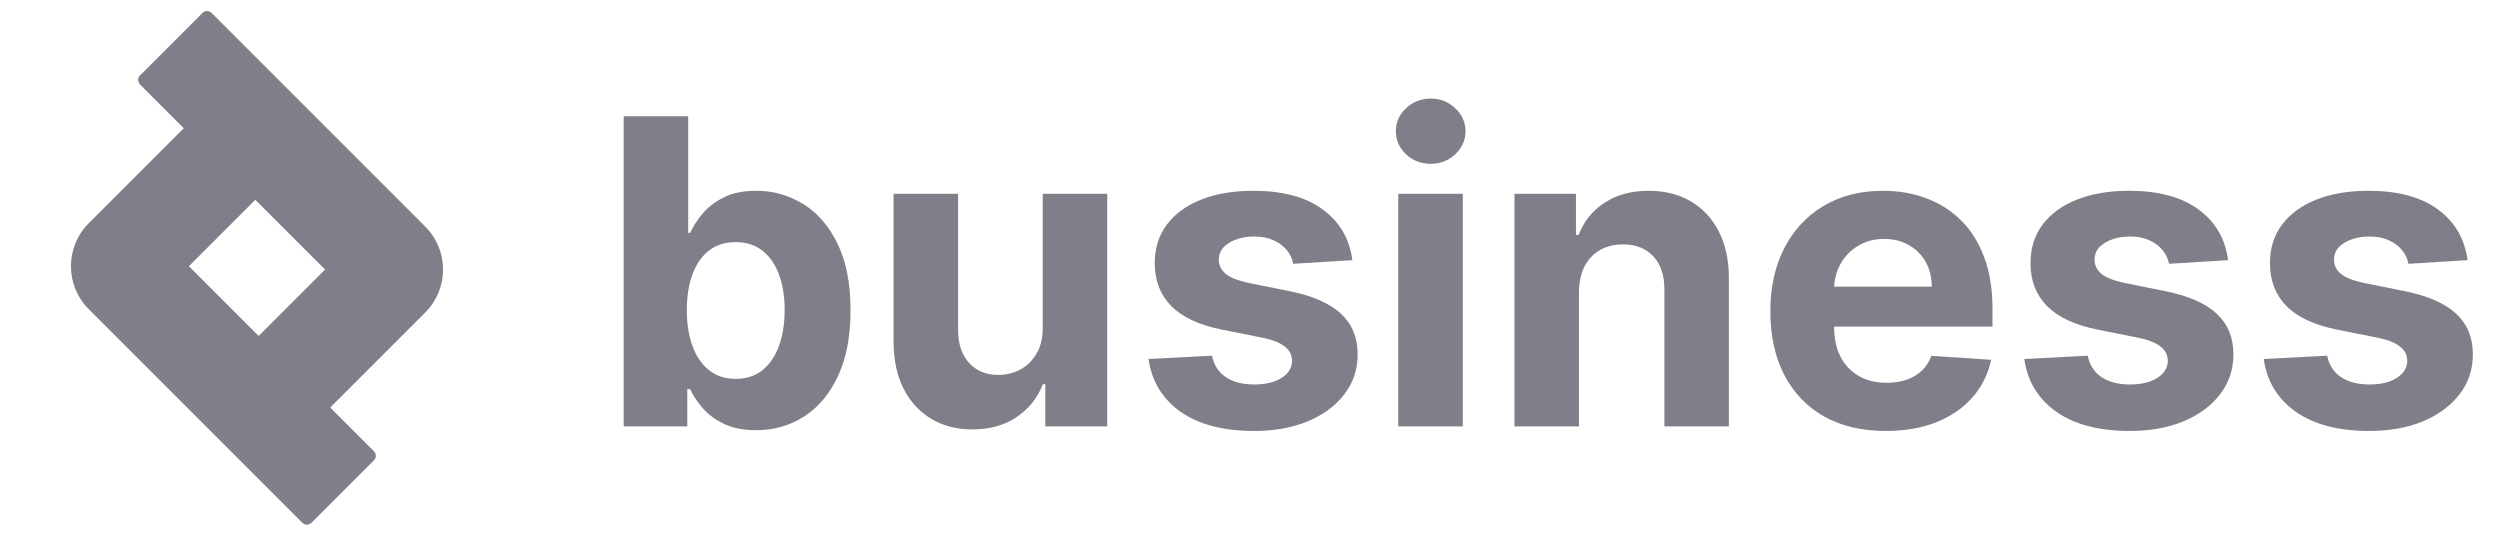 <svg width="166" height="36" viewBox="0 0 166 36" fill="none" xmlns="http://www.w3.org/2000/svg">
<path d="M163.846 17.274L159.924 17.515C159.857 17.18 159.713 16.878 159.492 16.61C159.271 16.335 158.979 16.117 158.617 15.956C158.262 15.789 157.836 15.705 157.34 15.705C156.677 15.705 156.117 15.846 155.661 16.127C155.205 16.402 154.977 16.771 154.977 17.233C154.977 17.602 155.125 17.914 155.42 18.169C155.715 18.423 156.221 18.628 156.938 18.782L159.733 19.345C161.235 19.653 162.354 20.149 163.092 20.833C163.829 21.517 164.198 22.415 164.198 23.528C164.198 24.54 163.9 25.428 163.303 26.192C162.713 26.956 161.902 27.553 160.87 27.982C159.844 28.404 158.661 28.616 157.32 28.616C155.276 28.616 153.647 28.19 152.434 27.338C151.227 26.48 150.52 25.314 150.312 23.839L154.525 23.618C154.652 24.242 154.961 24.718 155.45 25.046C155.939 25.368 156.566 25.529 157.33 25.529C158.081 25.529 158.684 25.384 159.14 25.096C159.603 24.801 159.837 24.423 159.844 23.96C159.837 23.571 159.673 23.253 159.351 23.005C159.03 22.75 158.534 22.556 157.863 22.422L155.189 21.889C153.68 21.587 152.558 21.064 151.82 20.32C151.09 19.576 150.724 18.628 150.724 17.475C150.724 16.483 150.992 15.628 151.529 14.911C152.072 14.193 152.832 13.64 153.811 13.252C154.796 12.863 155.949 12.668 157.27 12.668C159.221 12.668 160.756 13.081 161.875 13.905C163.001 14.73 163.658 15.852 163.846 17.274Z" fill="#7E7F88"/>
<path d="M147.946 17.274L144.025 17.515C143.958 17.18 143.814 16.878 143.593 16.61C143.371 16.335 143.08 16.117 142.718 15.956C142.363 15.789 141.937 15.705 141.441 15.705C140.777 15.705 140.218 15.846 139.762 16.127C139.306 16.402 139.078 16.771 139.078 17.233C139.078 17.602 139.226 17.914 139.52 18.169C139.815 18.423 140.322 18.628 141.039 18.782L143.834 19.345C145.336 19.653 146.455 20.149 147.192 20.833C147.93 21.517 148.298 22.415 148.298 23.528C148.298 24.54 148 25.428 147.404 26.192C146.814 26.956 146.003 27.553 144.97 27.982C143.945 28.404 142.762 28.616 141.421 28.616C139.376 28.616 137.747 28.19 136.534 27.338C135.328 26.48 134.62 25.314 134.413 23.839L138.626 23.618C138.753 24.242 139.061 24.718 139.551 25.046C140.04 25.368 140.667 25.529 141.431 25.529C142.182 25.529 142.785 25.384 143.241 25.096C143.703 24.801 143.938 24.423 143.945 23.96C143.938 23.571 143.774 23.253 143.452 23.005C143.13 22.75 142.634 22.556 141.964 22.422L139.289 21.889C137.781 21.587 136.658 21.064 135.921 20.32C135.19 19.576 134.825 18.628 134.825 17.475C134.825 16.483 135.093 15.628 135.629 14.911C136.172 14.193 136.933 13.64 137.912 13.252C138.897 12.863 140.05 12.668 141.371 12.668C143.321 12.668 144.856 13.081 145.976 13.905C147.102 14.73 147.759 15.852 147.946 17.274Z" fill="#7E7F88"/>
<path d="M125.213 28.616C123.624 28.616 122.256 28.294 121.11 27.65C119.971 27 119.093 26.082 118.476 24.895C117.859 23.702 117.551 22.291 117.551 20.662C117.551 19.073 117.859 17.679 118.476 16.479C119.093 15.279 119.961 14.344 121.08 13.674C122.206 13.004 123.527 12.668 125.042 12.668C126.061 12.668 127.009 12.833 127.887 13.161C128.772 13.483 129.543 13.969 130.2 14.619C130.863 15.269 131.38 16.087 131.748 17.073C132.117 18.051 132.301 19.197 132.301 20.511V21.688H119.26V19.033H128.269C128.269 18.416 128.135 17.87 127.867 17.394C127.599 16.918 127.227 16.546 126.751 16.278C126.282 16.003 125.735 15.866 125.112 15.866C124.462 15.866 123.885 16.017 123.383 16.318C122.887 16.613 122.498 17.012 122.216 17.515C121.935 18.011 121.791 18.564 121.784 19.174V21.698C121.784 22.462 121.925 23.122 122.206 23.679C122.494 24.235 122.9 24.664 123.423 24.966C123.946 25.267 124.566 25.418 125.283 25.418C125.759 25.418 126.195 25.351 126.59 25.217C126.986 25.083 127.324 24.882 127.606 24.614C127.887 24.346 128.102 24.017 128.249 23.628L132.211 23.89C132.01 24.842 131.597 25.673 130.974 26.383C130.357 27.087 129.56 27.637 128.581 28.032C127.609 28.421 126.486 28.616 125.213 28.616Z" fill="#7E7F88"/>
<path d="M104.844 19.385V28.314H100.561V12.87H104.643V15.594H104.824C105.166 14.696 105.739 13.986 106.543 13.463C107.348 12.933 108.323 12.668 109.469 12.668C110.542 12.668 111.477 12.903 112.274 13.372C113.072 13.841 113.692 14.512 114.135 15.383C114.577 16.248 114.798 17.28 114.798 18.48V28.314H110.515V19.244C110.522 18.299 110.28 17.562 109.791 17.032C109.302 16.496 108.628 16.228 107.77 16.228C107.193 16.228 106.684 16.352 106.242 16.6C105.806 16.848 105.464 17.21 105.216 17.686C104.975 18.155 104.851 18.721 104.844 19.385Z" fill="#7E7F88"/>
<path d="M92.846 28.314V12.869H97.129V28.314H92.846ZM94.998 10.879C94.361 10.879 93.815 10.667 93.359 10.245C92.91 9.816 92.685 9.303 92.685 8.707C92.685 8.117 92.91 7.611 93.359 7.188C93.815 6.759 94.361 6.545 94.998 6.545C95.635 6.545 96.177 6.759 96.627 7.188C97.082 7.611 97.31 8.117 97.31 8.707C97.31 9.303 97.082 9.816 96.627 10.245C96.177 10.667 95.635 10.879 94.998 10.879Z" fill="#7E7F88"/>
<path d="M89.797 17.274L85.875 17.515C85.808 17.18 85.664 16.878 85.443 16.61C85.222 16.335 84.93 16.117 84.568 15.956C84.213 15.789 83.787 15.705 83.291 15.705C82.627 15.705 82.068 15.846 81.612 16.127C81.156 16.402 80.928 16.771 80.928 17.233C80.928 17.602 81.076 17.914 81.371 18.169C81.665 18.423 82.172 18.628 82.889 18.782L85.684 19.345C87.186 19.653 88.305 20.149 89.043 20.833C89.78 21.517 90.148 22.415 90.148 23.528C90.148 24.54 89.85 25.428 89.254 26.192C88.664 26.956 87.853 27.553 86.82 27.982C85.795 28.404 84.612 28.616 83.271 28.616C81.227 28.616 79.598 28.19 78.384 27.338C77.178 26.48 76.471 25.314 76.263 23.839L80.476 23.618C80.603 24.242 80.911 24.718 81.401 25.046C81.89 25.368 82.517 25.529 83.281 25.529C84.032 25.529 84.635 25.384 85.091 25.096C85.553 24.801 85.788 24.423 85.795 23.96C85.788 23.571 85.624 23.253 85.302 23.005C84.98 22.75 84.484 22.556 83.814 22.422L81.139 21.889C79.631 21.587 78.508 21.064 77.771 20.32C77.04 19.576 76.675 18.628 76.675 17.475C76.675 16.483 76.943 15.628 77.479 14.911C78.022 14.193 78.783 13.64 79.762 13.252C80.747 12.863 81.9 12.668 83.221 12.668C85.171 12.668 86.706 13.081 87.826 13.905C88.952 14.73 89.609 15.852 89.797 17.274Z" fill="#7E7F88"/>
<path d="M69.237 21.738V12.869H73.52V28.313H69.408V25.508H69.247C68.899 26.413 68.319 27.14 67.508 27.69C66.703 28.24 65.721 28.515 64.561 28.515C63.529 28.515 62.621 28.28 61.837 27.811C61.052 27.341 60.439 26.674 59.997 25.81C59.561 24.945 59.34 23.909 59.333 22.703V12.869H63.616V21.939C63.623 22.85 63.868 23.571 64.35 24.1C64.833 24.63 65.48 24.895 66.291 24.895C66.807 24.895 67.29 24.777 67.739 24.543C68.188 24.302 68.55 23.946 68.825 23.477C69.106 23.008 69.244 22.428 69.237 21.738Z" fill="#7E7F88"/>
<path d="M41.413 28.314V7.721H45.696V15.463H45.827C46.014 15.048 46.286 14.626 46.641 14.197C47.003 13.761 47.472 13.399 48.049 13.111C48.632 12.816 49.356 12.668 50.221 12.668C51.347 12.668 52.386 12.963 53.338 13.553C54.29 14.136 55.05 15.018 55.62 16.198C56.19 17.37 56.475 18.842 56.475 20.612C56.475 22.334 56.197 23.789 55.64 24.975C55.091 26.155 54.34 27.05 53.388 27.66C52.443 28.263 51.384 28.565 50.211 28.565C49.379 28.565 48.672 28.427 48.089 28.153C47.513 27.878 47.04 27.533 46.671 27.117C46.303 26.695 46.021 26.269 45.827 25.84H45.636V28.314H41.413ZM45.605 20.591C45.605 21.51 45.733 22.311 45.988 22.995C46.242 23.678 46.611 24.211 47.094 24.593C47.576 24.969 48.163 25.156 48.853 25.156C49.55 25.156 50.14 24.965 50.623 24.583C51.105 24.194 51.471 23.658 51.719 22.974C51.974 22.284 52.101 21.49 52.101 20.591C52.101 19.7 51.977 18.916 51.729 18.239C51.481 17.562 51.116 17.032 50.633 16.65C50.15 16.268 49.557 16.077 48.853 16.077C48.156 16.077 47.566 16.261 47.084 16.63C46.608 16.998 46.242 17.521 45.988 18.198C45.733 18.875 45.605 19.673 45.605 20.591Z" fill="#7E7F88"/>
<path fill-rule="evenodd" clip-rule="evenodd" d="M16.954 13.263L21.587 17.897L17.175 22.308L12.542 17.675L16.954 13.263ZM12.203 8.513L9.298 5.608C9.132 5.442 9.132 5.173 9.298 5.008L13.449 0.857C13.614 0.691 13.883 0.691 14.049 0.857L28.238 15.046C29.812 16.621 29.812 19.173 28.238 20.747L21.926 27.059L24.831 29.964C24.997 30.13 24.997 30.398 24.831 30.564L20.68 34.715C20.515 34.88 20.246 34.88 20.08 34.715L5.891 20.526C4.317 18.951 4.317 16.399 5.891 14.825L12.203 8.513Z" fill="#7E7F88"/>
</svg>
